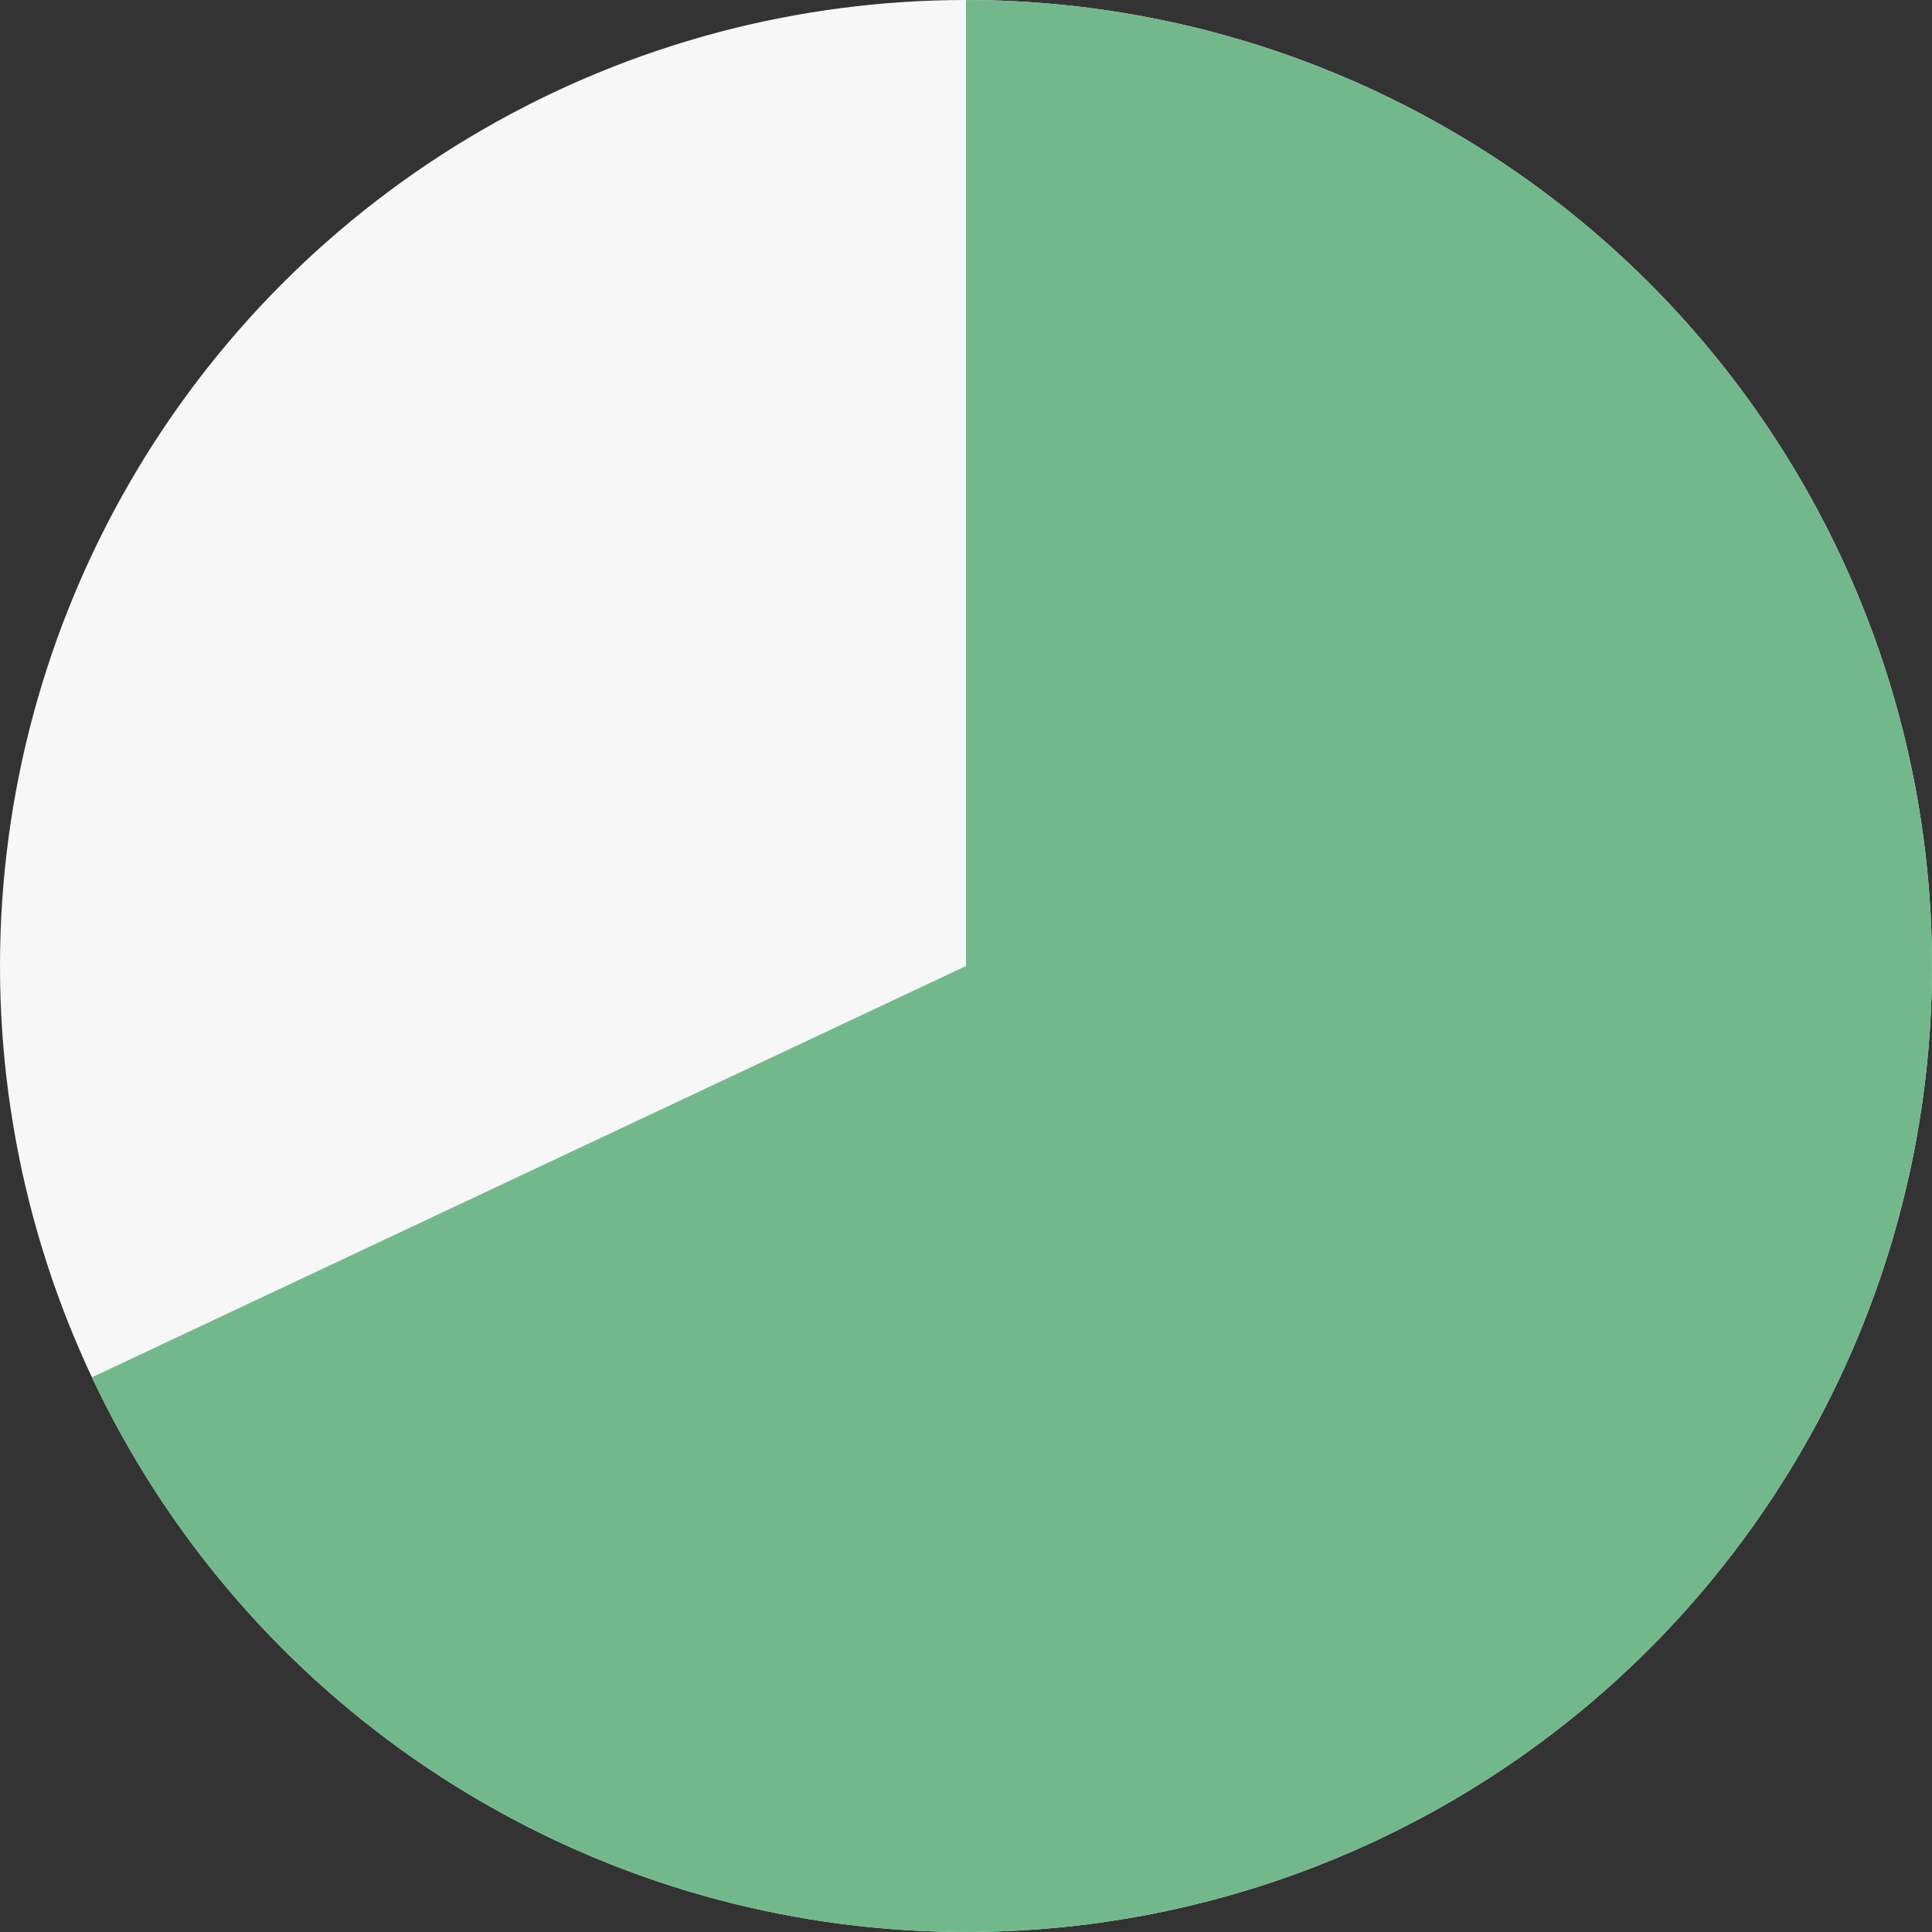 <svg width="250" height="250" viewBox="0 0 250 250" fill="none" xmlns="http://www.w3.org/2000/svg">
<rect x="0" y="0" width="250" height="250" fill="#333333" stroke="none"/>
<g clip-path="url(#clip0_329_1357)">
<circle cx="125" cy="125" r="125" fill="#F7F7F7"/>
<path d="M125 -5.46392e-06C147.386 -6.44245e-06 169.361 6.012 188.63 17.407C207.899 28.803 223.754 45.164 234.538 64.781C245.323 84.398 250.641 106.551 249.938 128.926C249.235 151.301 242.536 173.077 230.541 191.978C218.546 210.88 201.695 226.213 181.749 236.376C161.803 246.539 139.493 251.159 117.151 249.753C94.809 248.348 73.255 240.968 54.74 228.385C36.224 215.802 21.428 198.478 11.897 178.222L125 125L125 -5.46392e-06Z" fill="#73B88C"/>
</g>
<defs>
<clipPath id="clip0_329_1357">
<rect width="250" height="250" fill="white"/>
</clipPath>
</defs>
</svg>
